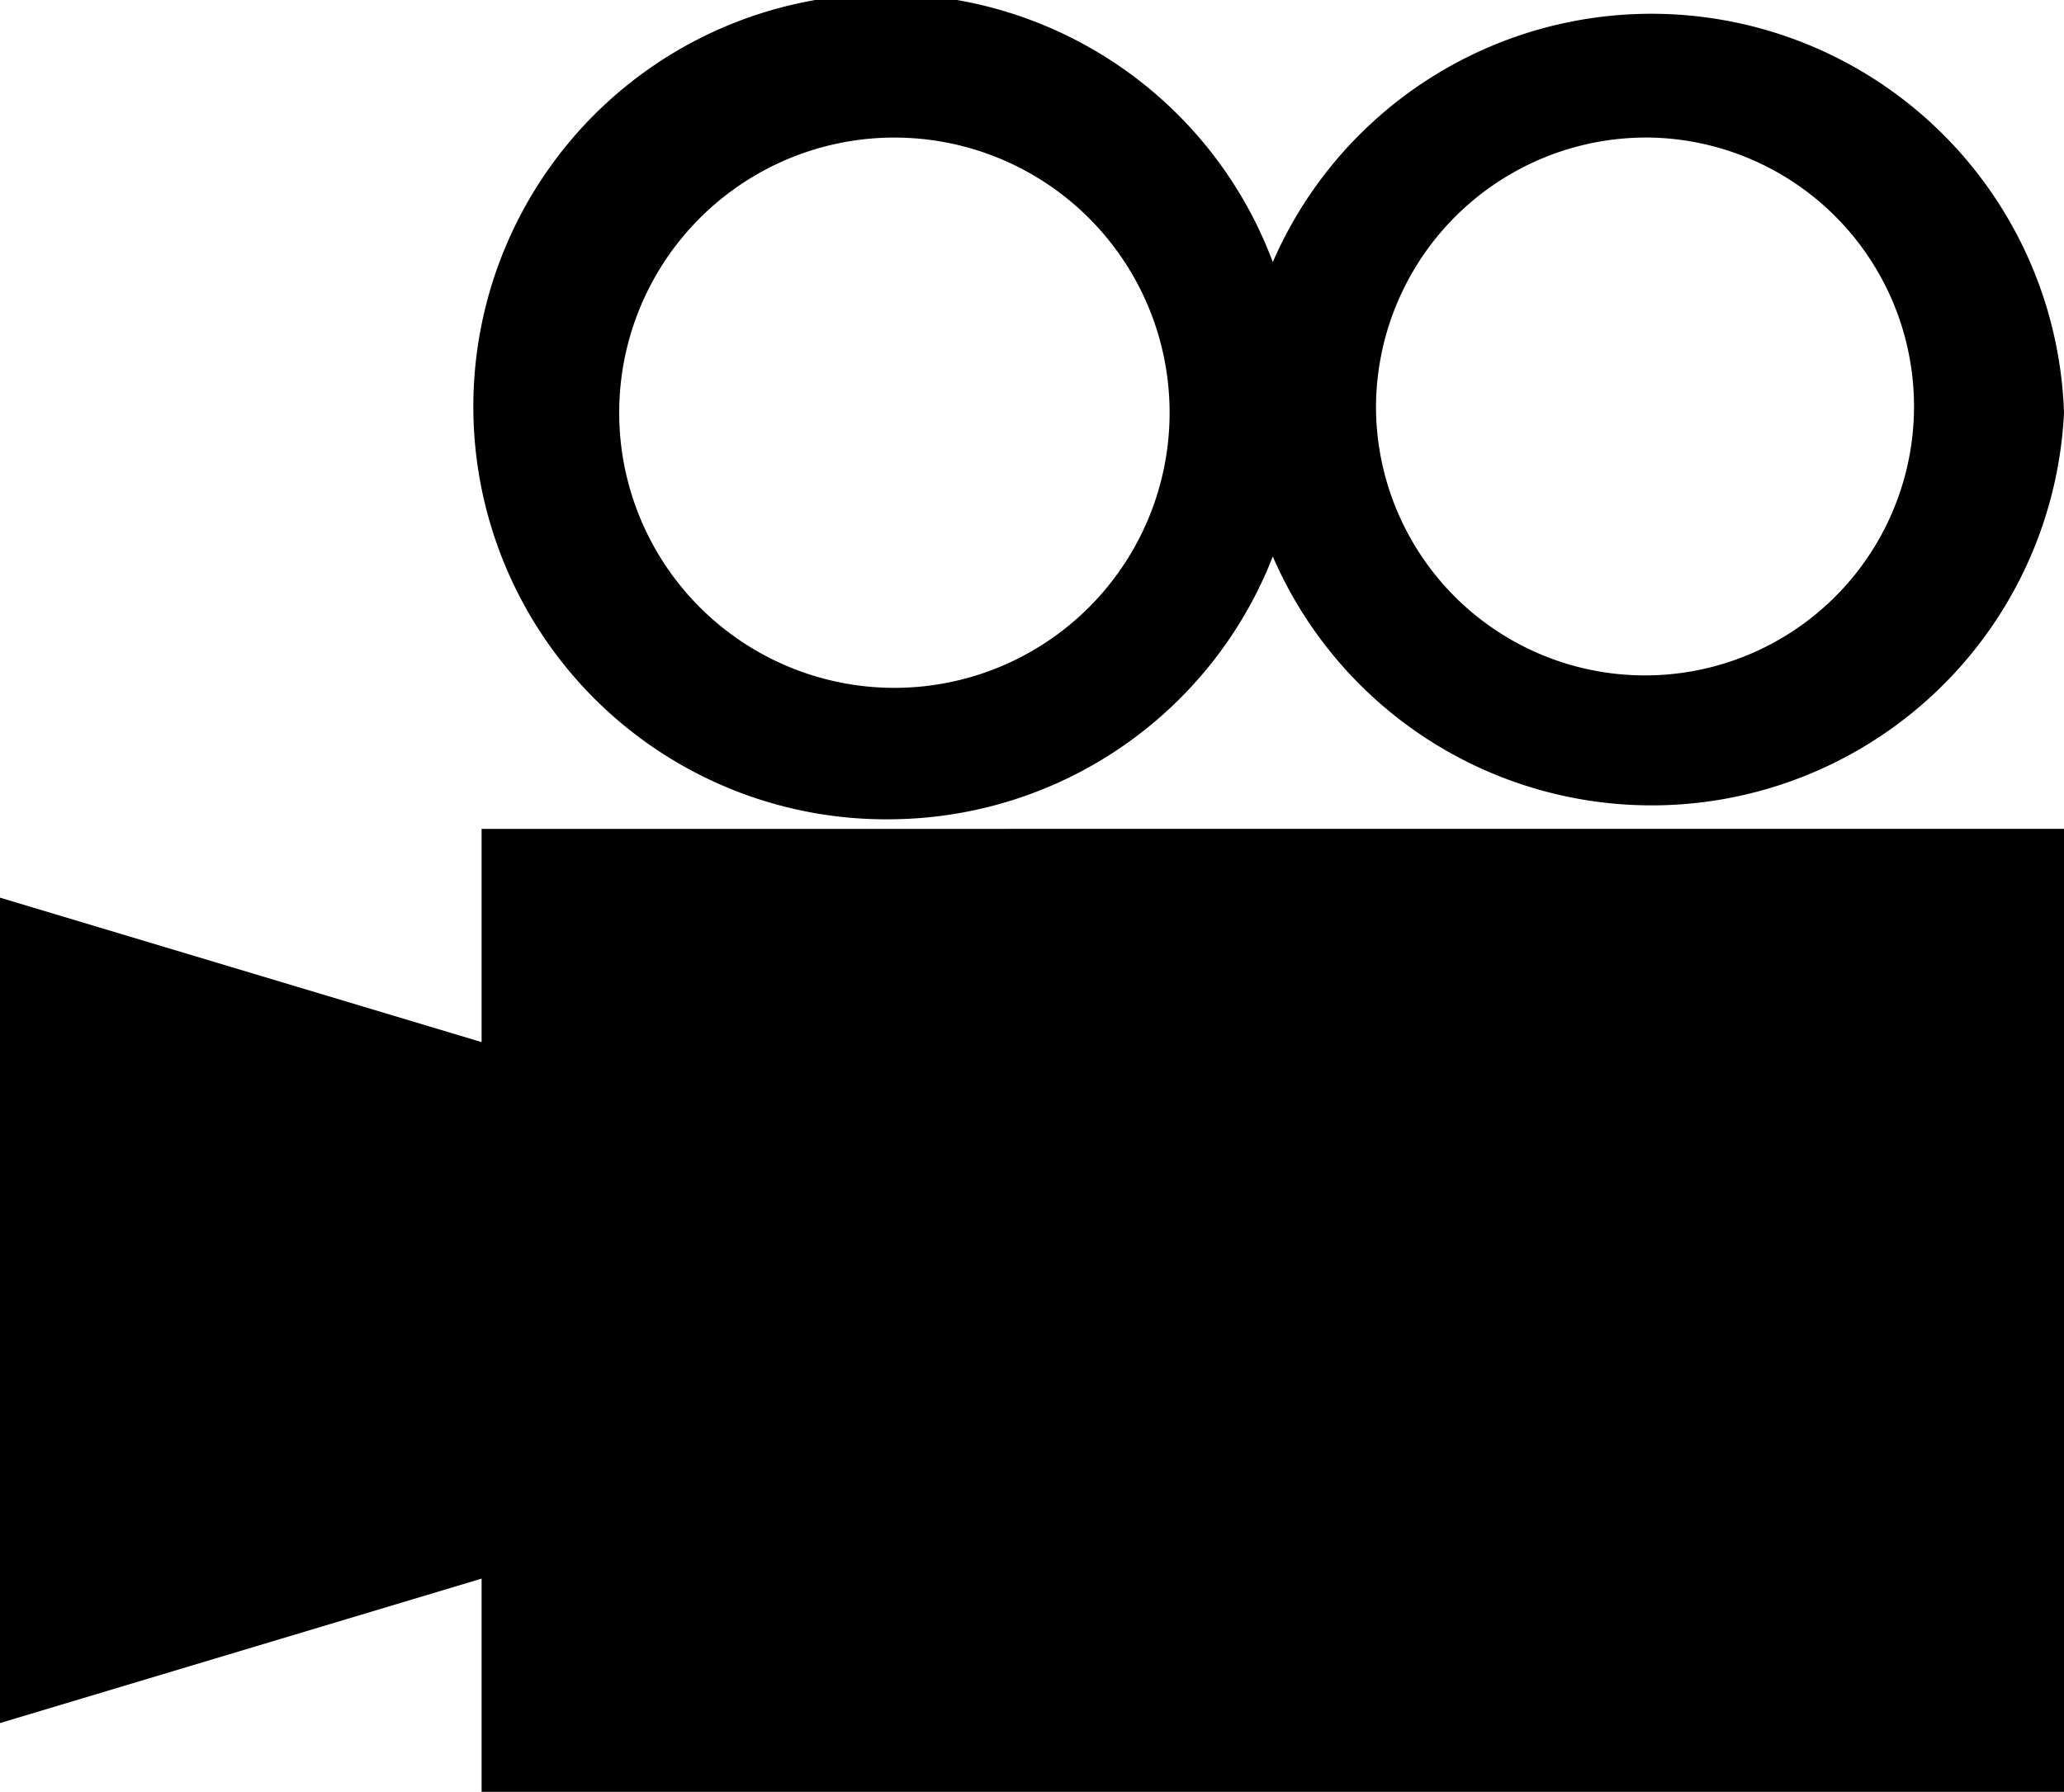 <svg xmlns="http://www.w3.org/2000/svg" width="30" height="26.05" viewBox="0 0 30 26.05"><title>ico_filmcamera</title><path d="M7 15.15l-7-2.1v12l7-2.1v3.1h23v-14H7v3.1zM13 11.91a6 6 0 0 0 5.5-3.82A6 6 0 0 0 30 6a6 6 0 0 0-11.5-2.19 6 6 0 1 0-5.5 8.1zM24 2a3.91 3.91 0 1 1-4 3.91A3.93 3.93 0 0 1 24 2zM13 2a4 4 0 1 1-4 4 4 4 0 0 1 4-4z"/></svg>
